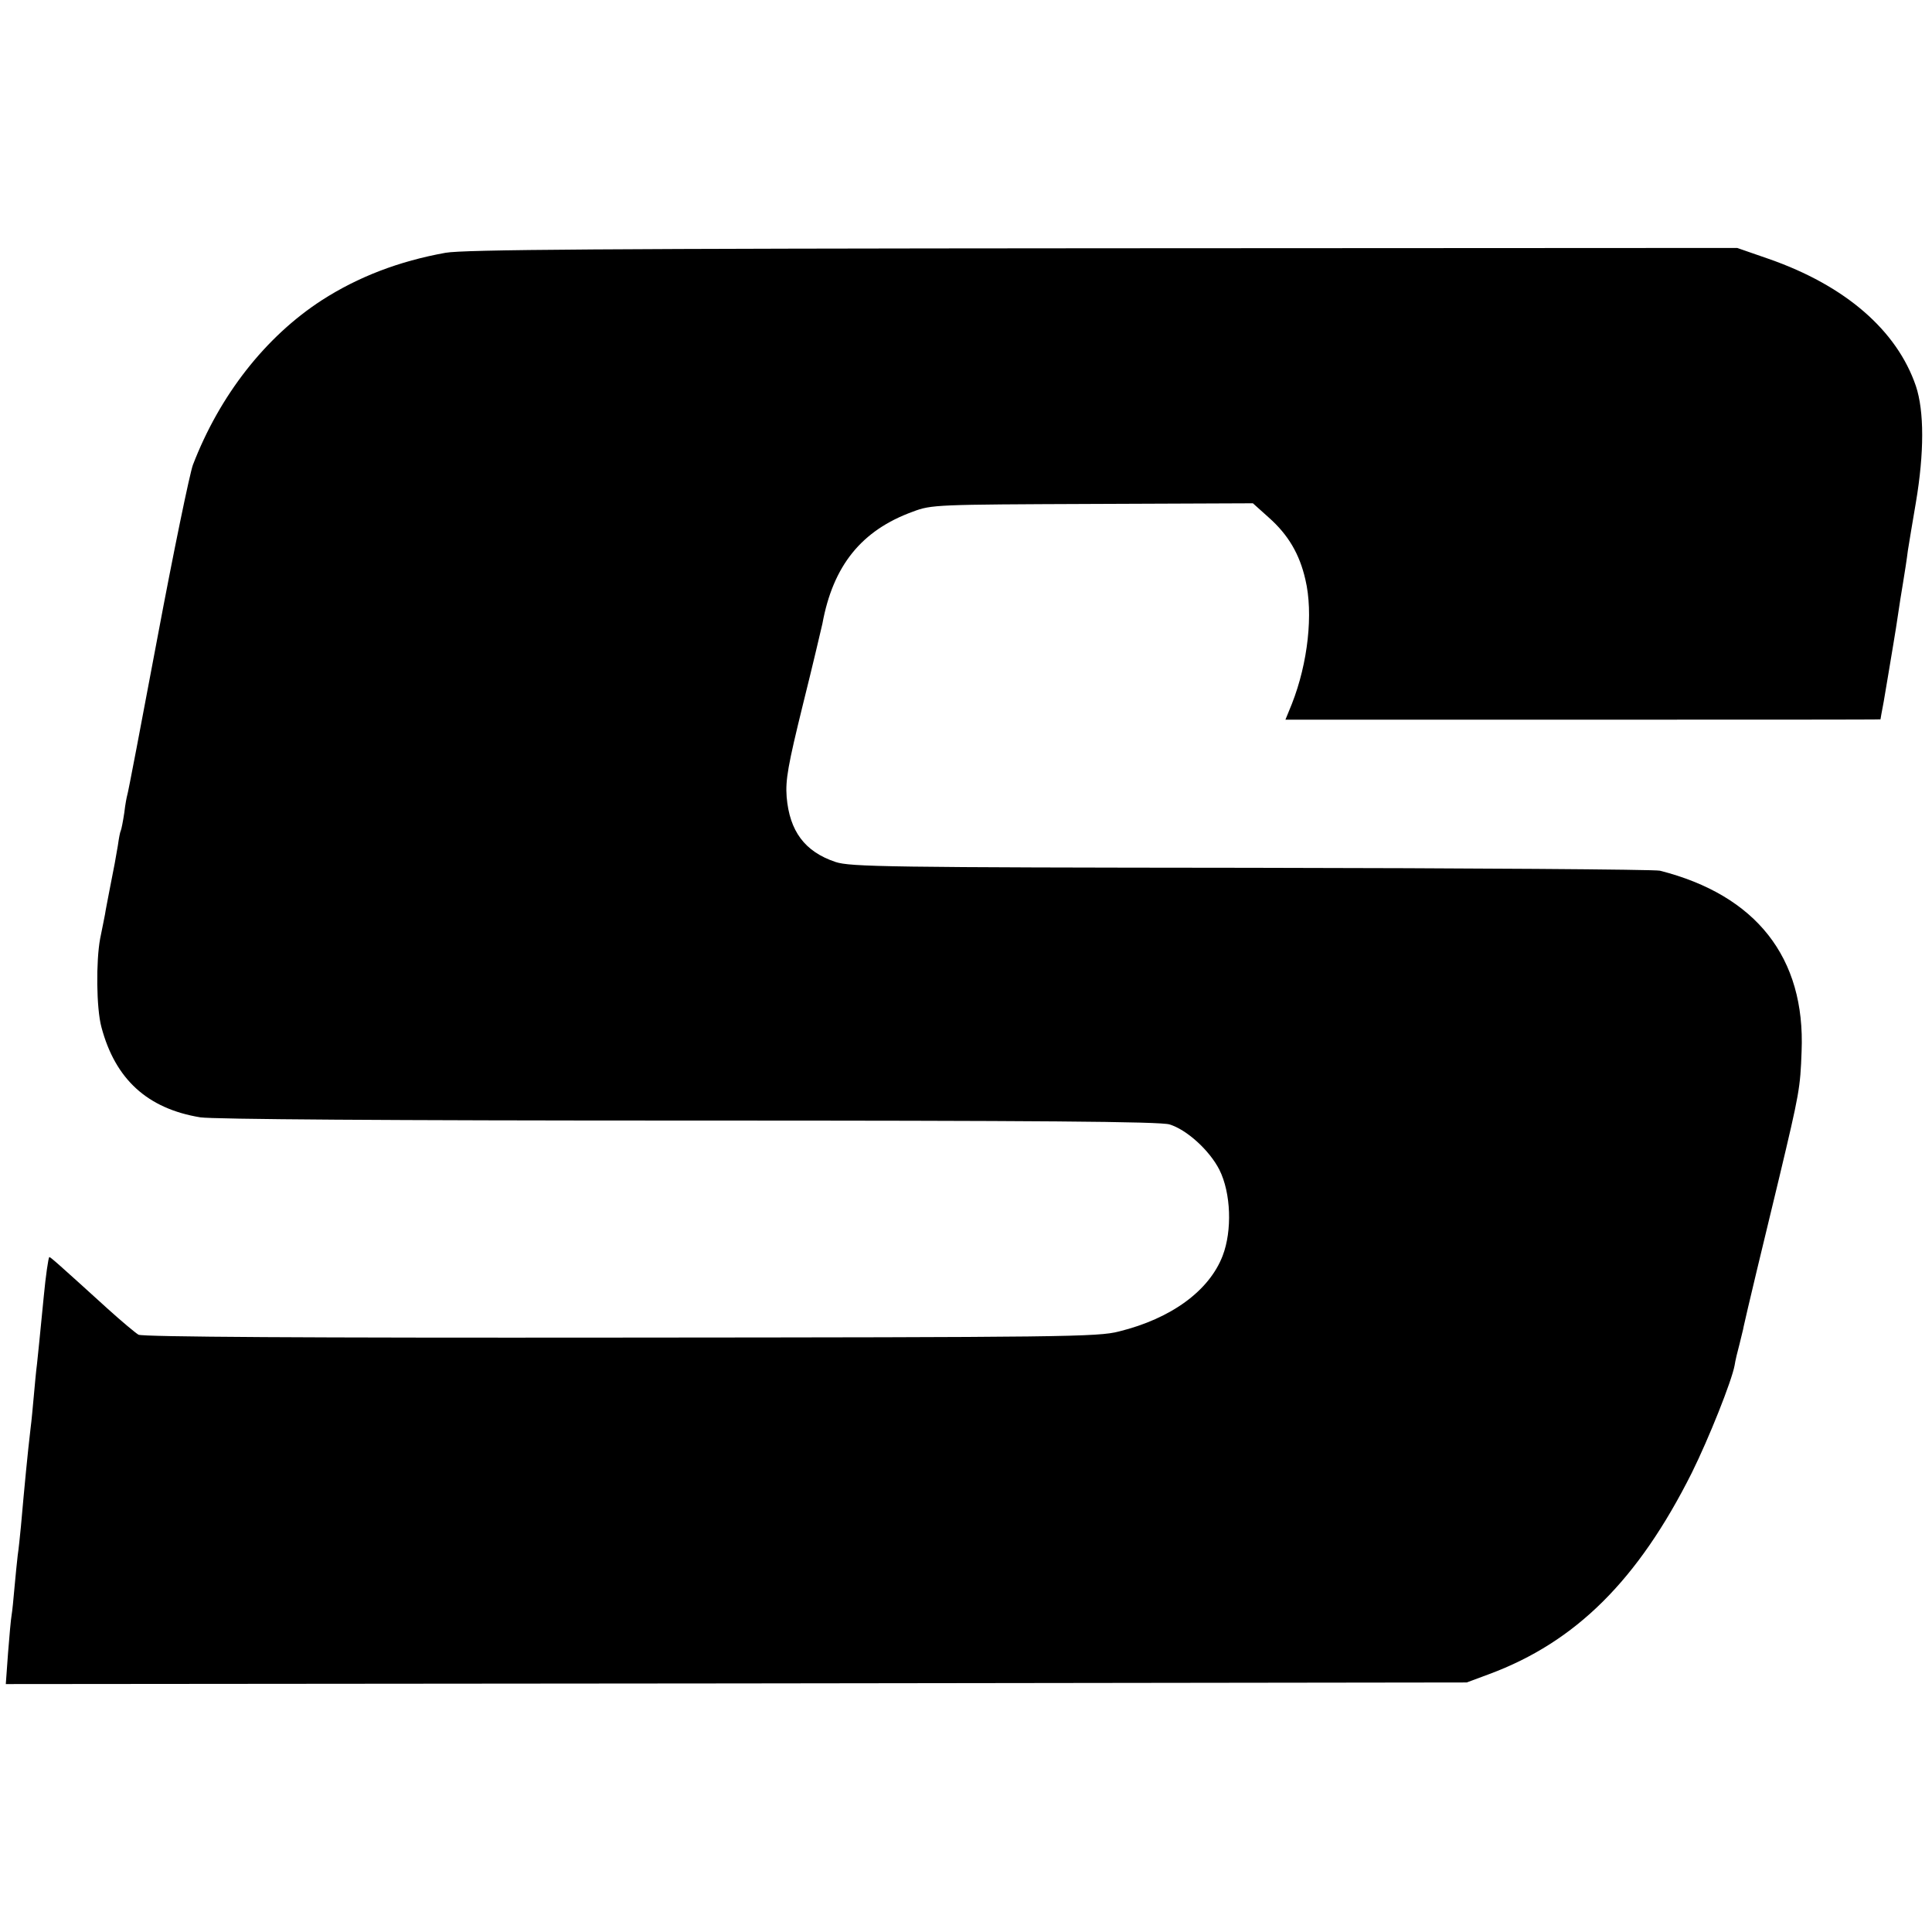 <?xml version="1.0" standalone="no"?>
<!DOCTYPE svg PUBLIC "-//W3C//DTD SVG 20010904//EN"
 "http://www.w3.org/TR/2001/REC-SVG-20010904/DTD/svg10.dtd">
<svg version="1.0" xmlns="http://www.w3.org/2000/svg"
 width="600pt" height="600pt" viewBox="0 0 600 600"
 preserveAspectRatio="xMidYMid meet">
<g transform="translate(0,600) scale(0.1,-0.1)"
fill="#000000" stroke="none">
<path d="M1384 5215 c-145 -26 -272 -75 -384 -147 -176 -114 -318 -296 -401
-512 -10 -28 -60 -269 -110 -536 -50 -266 -92 -487 -94 -490 -1 -3 -6 -27 -9
-54 -4 -27 -9 -52 -11 -56 -2 -3 -6 -24 -9 -46 -7 -42 -10 -58 -26 -139 -5
-27 -12 -61 -14 -75 -3 -14 -9 -47 -15 -75 -13 -70 -12 -216 4 -275 43 -162
143 -253 307 -280 41 -6 577 -10 1517 -10 1085 0 1464 -3 1493 -12 53 -16 124
-80 155 -141 36 -72 40 -189 10 -267 -42 -109 -160 -195 -322 -235 -65 -17
-171 -18 -1548 -19 -968 -1 -1485 2 -1497 9 -10 6 -53 42 -95 80 -152 138
-180 163 -182 161 -3 -3 -11 -58 -17 -121 -14 -143 -17 -172 -21 -210 -3 -22
-7 -67 -10 -100 -3 -33 -7 -78 -10 -100 -9 -76 -19 -180 -30 -305 -3 -30 -7
-71 -10 -90 -2 -19 -7 -64 -10 -100 -3 -36 -7 -75 -9 -86 -2 -11 -7 -64 -11
-117 l-7 -97 2268 2 2269 3 70 26 c269 100 462 292 629 625 53 107 124 285
133 334 2 14 9 43 15 65 5 22 12 47 13 55 6 29 65 276 111 465 62 260 65 276
69 390 12 291 -141 485 -440 561 -16 4 -588 8 -1270 9 -1131 1 -1244 3 -1290
18 -96 32 -143 96 -152 202 -4 53 4 98 51 289 31 124 57 236 60 249 33 180
121 290 281 348 58 22 73 22 558 24 l498 2 49 -44 c61 -54 96 -114 114 -193
25 -105 8 -259 -42 -386 l-20 -49 924 0 c508 0 924 0 924 1 0 0 4 25 10 55 5
30 12 70 15 89 3 19 10 60 15 90 5 30 12 73 15 95 3 22 10 65 15 95 5 30 12
75 15 100 4 25 15 92 25 150 26 154 26 283 0 361 -59 173 -219 312 -457 395
l-98 34 -1970 -1 c-1555 -1 -1985 -4 -2041 -14z"/>
</g>
</svg>
